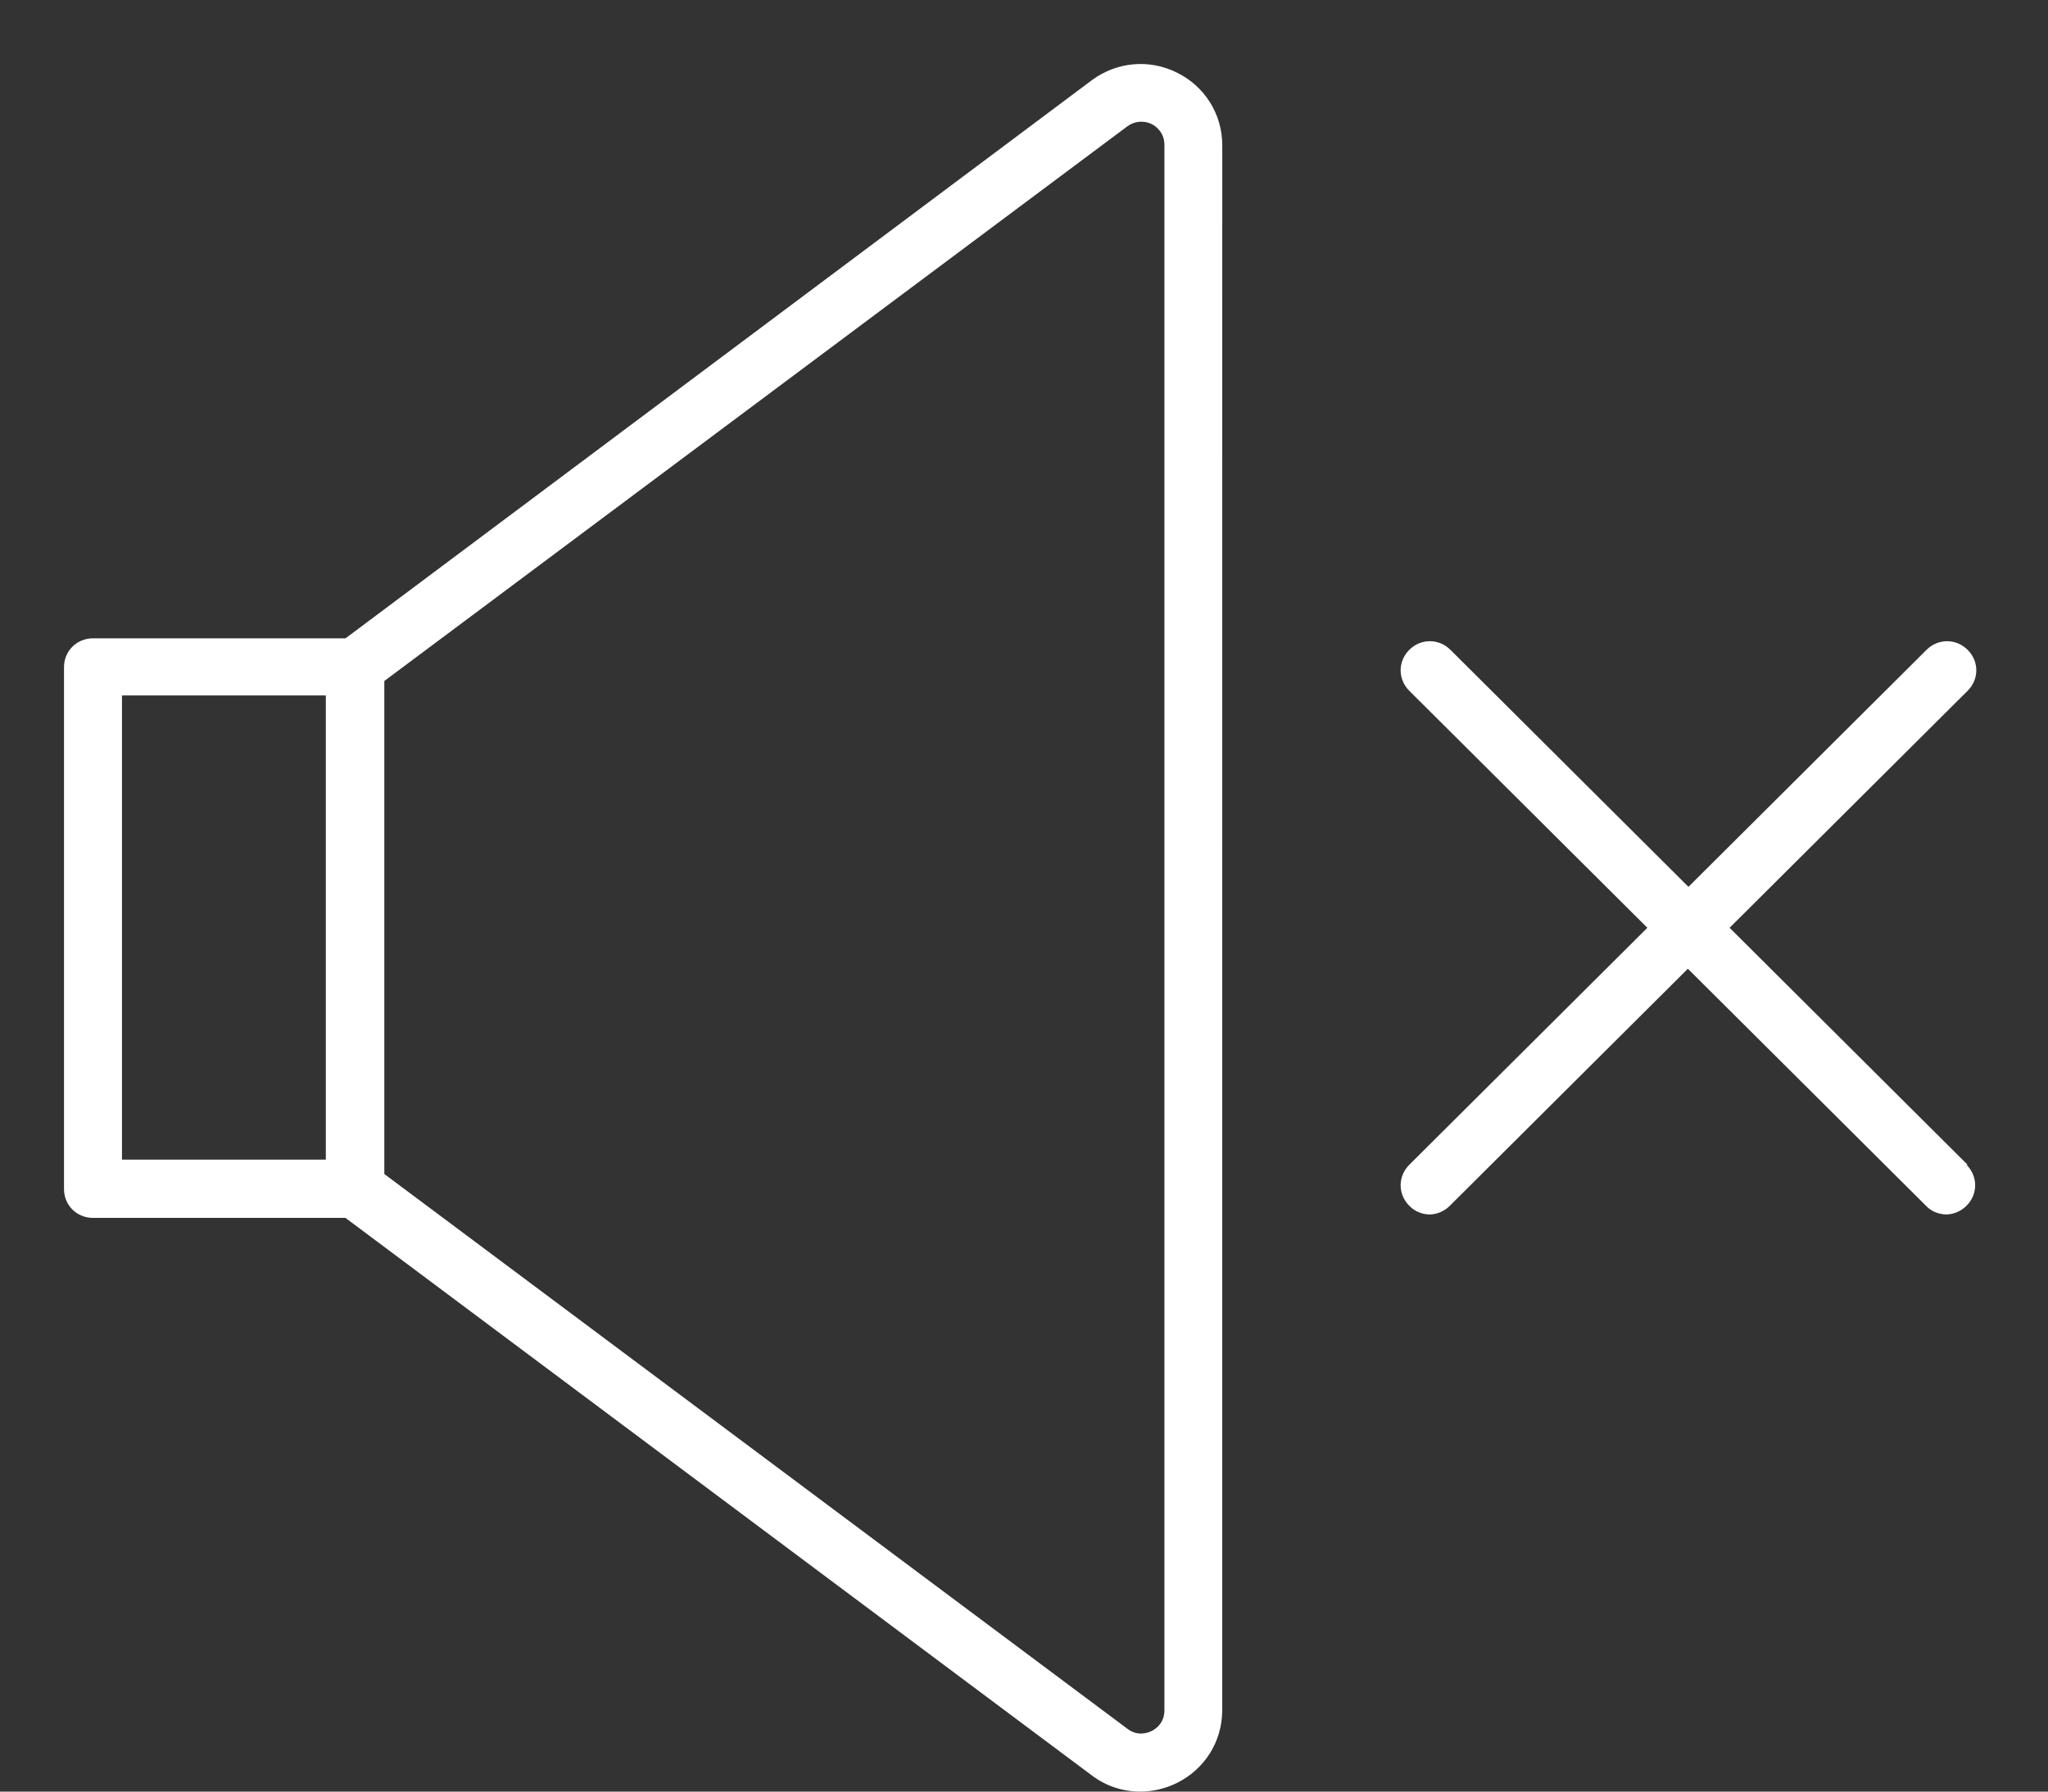 <svg width="32" height="28" viewBox="0 0 32 28" fill="none" xmlns="http://www.w3.org/2000/svg">
<rect x="0" y="0" width="32" height="28" fill="#333333" stroke="none"/>
<path d="M18.392 1.136C17.958 0.919 17.451 0.965 17.062 1.252L5.399 9.976H1.453C1.2 9.976 1 10.174 1 10.427V18.583C1 18.835 1.199 19.034 1.453 19.034H5.398L17.061 27.748C17.288 27.919 17.55 28 17.821 28C18.01 28 18.21 27.954 18.391 27.864C18.825 27.648 19.097 27.216 19.097 26.729L19.098 2.271C19.098 1.785 18.827 1.352 18.392 1.136ZM5.091 18.123H1.906V10.869H5.091V18.123ZM18.194 26.729C18.194 26.936 18.049 27.026 17.995 27.053C17.941 27.08 17.778 27.143 17.615 27.018L6.005 18.348V10.643L17.615 1.974C17.778 1.858 17.941 1.911 17.995 1.939C18.05 1.965 18.194 2.065 18.194 2.263V26.729ZM30.727 18.204C30.907 18.384 30.907 18.664 30.727 18.844C30.636 18.934 30.518 18.98 30.41 18.98C30.302 18.98 30.174 18.934 30.093 18.844L26.373 15.14L22.654 18.844C22.564 18.934 22.445 18.98 22.337 18.98C22.229 18.98 22.102 18.934 22.02 18.844C21.84 18.664 21.84 18.384 22.02 18.204L25.74 14.5L22.02 10.796C21.84 10.616 21.84 10.336 22.02 10.156C22.201 9.976 22.482 9.976 22.663 10.156L26.382 13.86L30.102 10.156C30.282 9.976 30.564 9.976 30.744 10.156C30.925 10.336 30.925 10.616 30.744 10.796L27.025 14.5L30.744 18.204H30.727Z" fill="white"/>
</svg>
